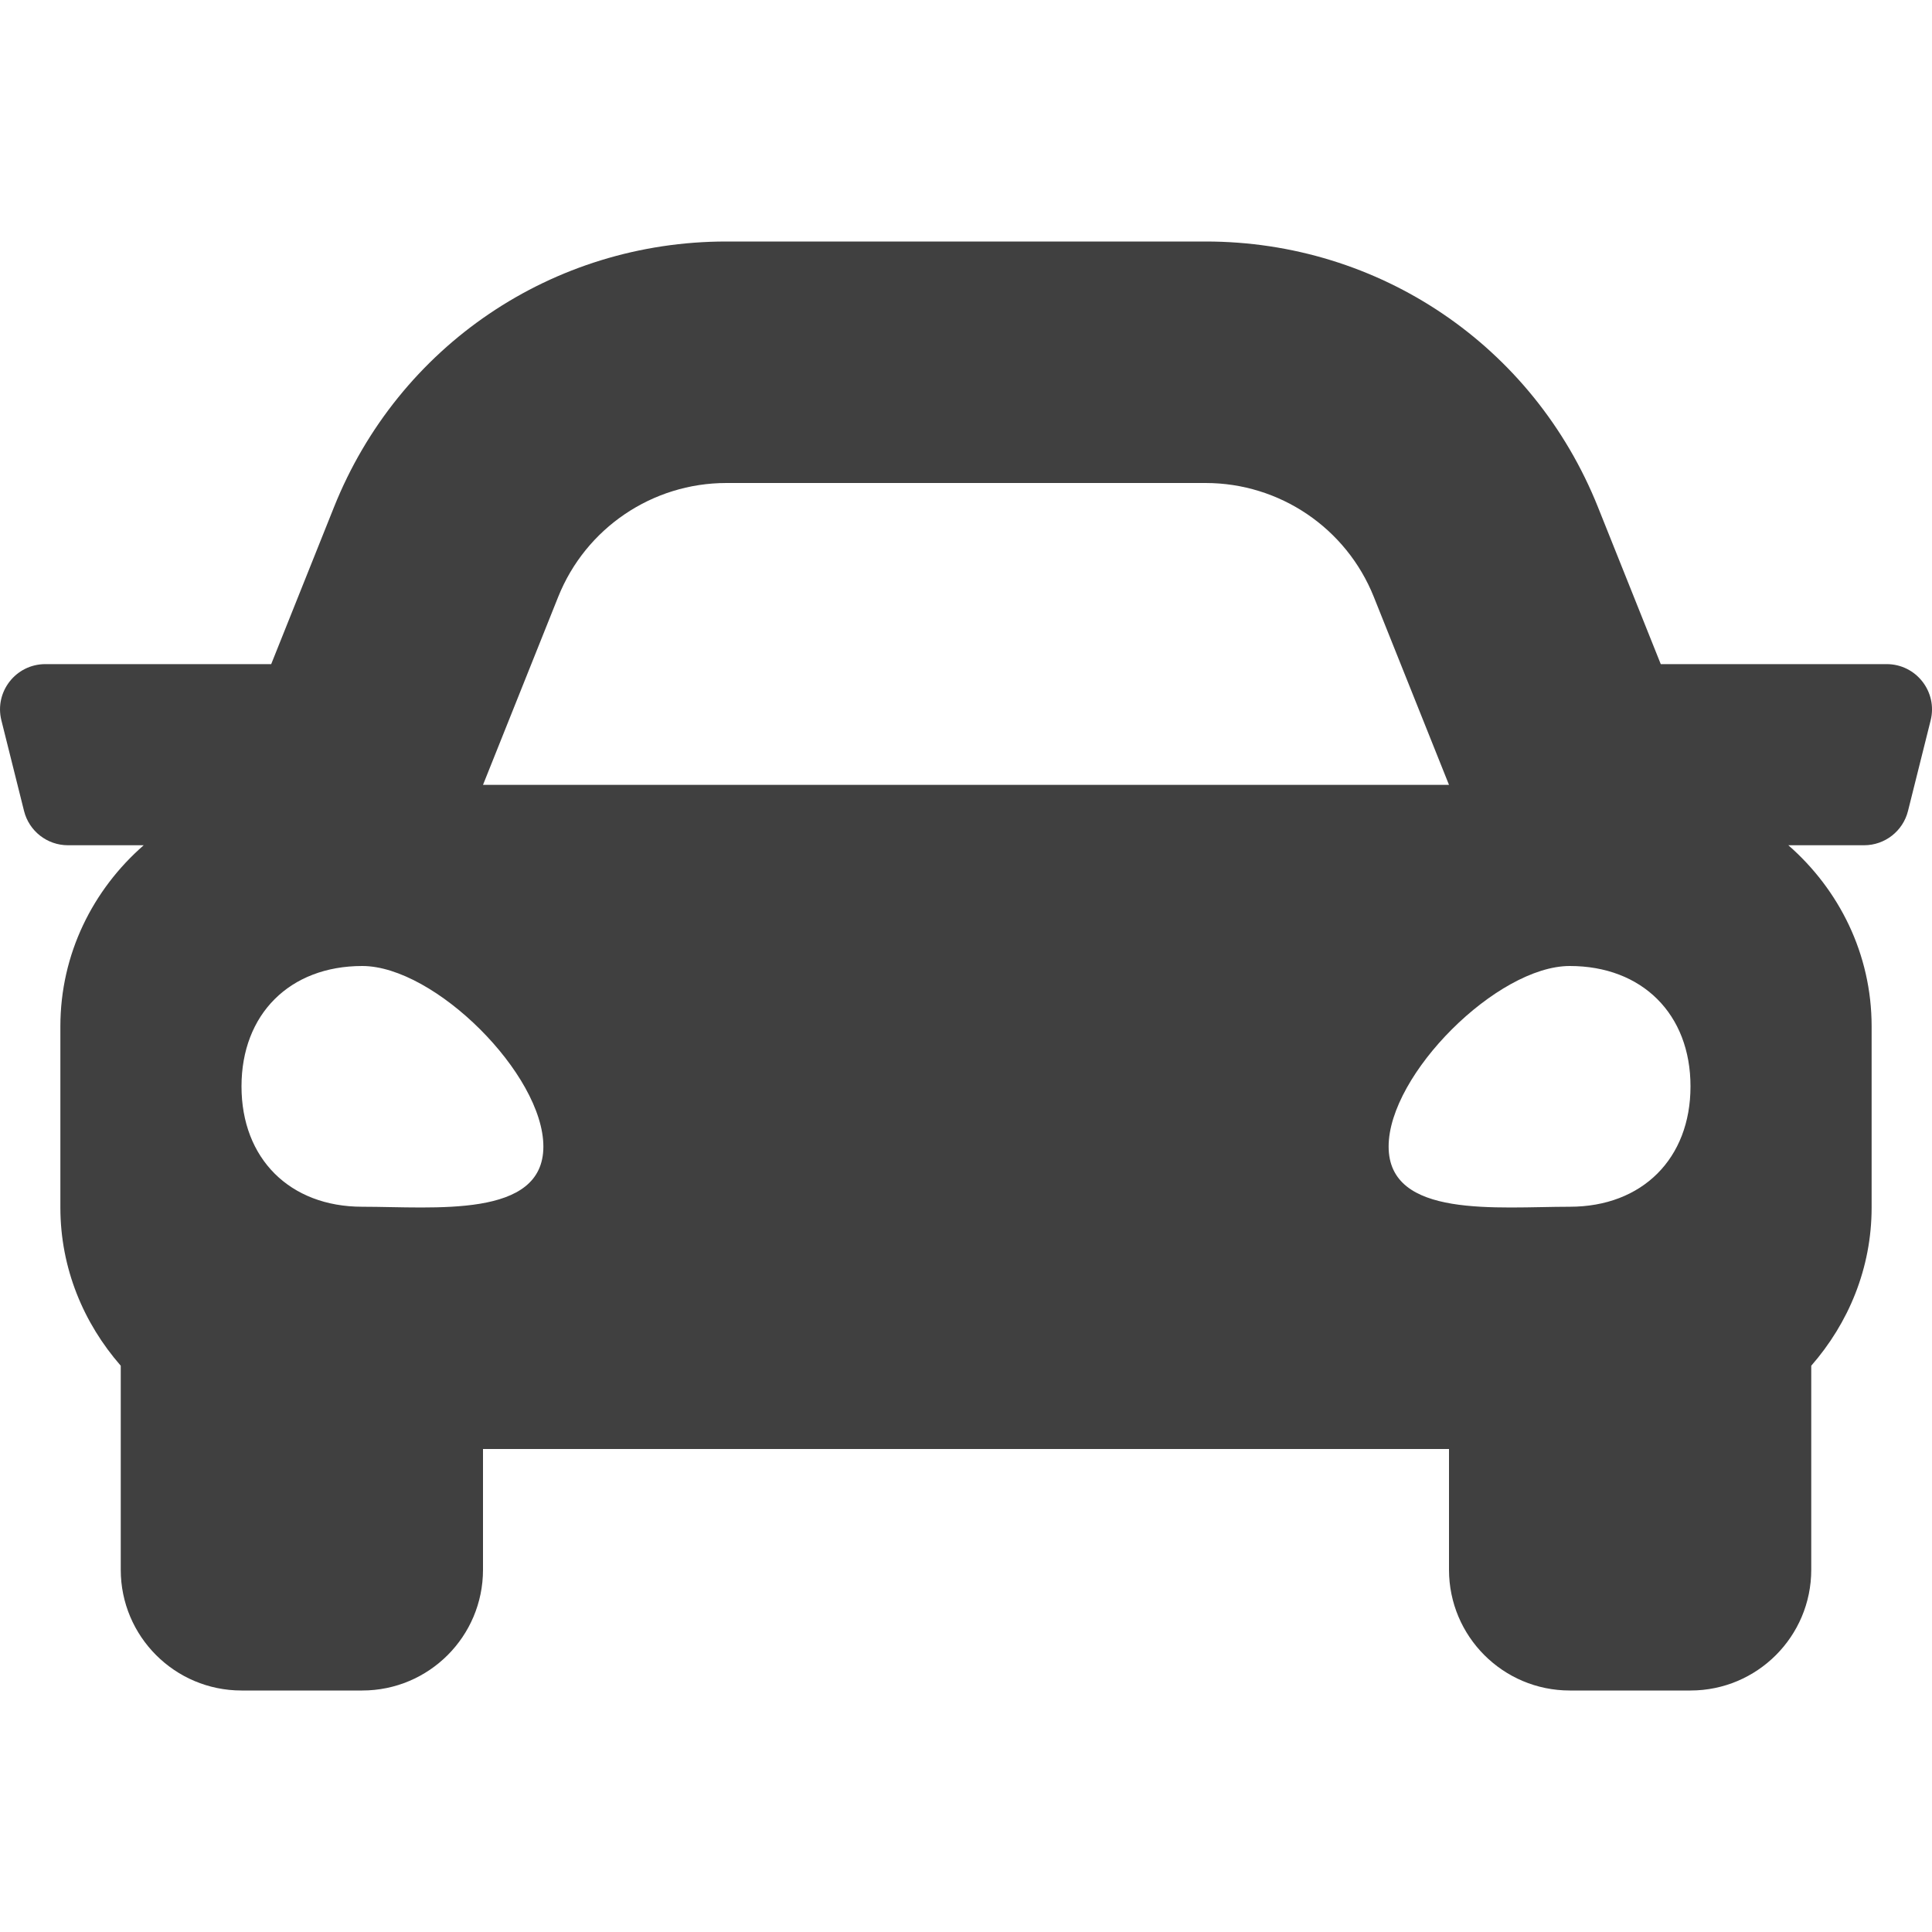 <svg aria-hidden="true" focusable="false" data-prefix="fas" data-icon="car" class="svg-inline--fa fa-car fa-w-16" role="img" xmlns="http://www.w3.org/2000/svg" viewBox="0 0 512 512"><path fill="#404040" d="M499.99 176h-59.87l-16.64-41.6C406.38 91.63 365.57 64 319.5 64h-127c-46.06 0-86.88 27.63-103.99 70.4L71.87 176H12.01C4.2 176-1.53 183.34.37 190.91l6 24C7.7 220.25 12.5 224 18.01 224h20.07C24.65 235.73 16 252.78 16 272v48c0 16.12 6.16 30.67 16 41.93V416c0 17.67 14.33 32 32 32h32c17.67 0 32-14.33 32-32v-32h256v32c0 17.67 14.33 32 32 32h32c17.67 0 32-14.33 32-32v-54.07c9.84-11.25 16-25.8 16-41.93v-48c0-19.22-8.65-36.27-22.07-48H494c5.51 0 10.31-3.75 11.64-9.09l6-24c1.89-7.57-3.84-14.91-11.65-14.91zm-352.06-17.83c7.29-18.22 24.94-30.17 44.57-30.17h127c19.63 0 37.28 11.95 44.57 30.17L384 208H128l19.93-49.83zM96 319.8c-19.2 0-32-12.76-32-31.9S76.8 256 96 256s48 28.71 48 47.85-28.8 15.95-48 15.95zm320 0c-19.2 0-48 3.19-48-15.95S396.8 256 416 256s32 12.76 32 31.9-12.8 31.9-32 31.9z"></path></svg>

